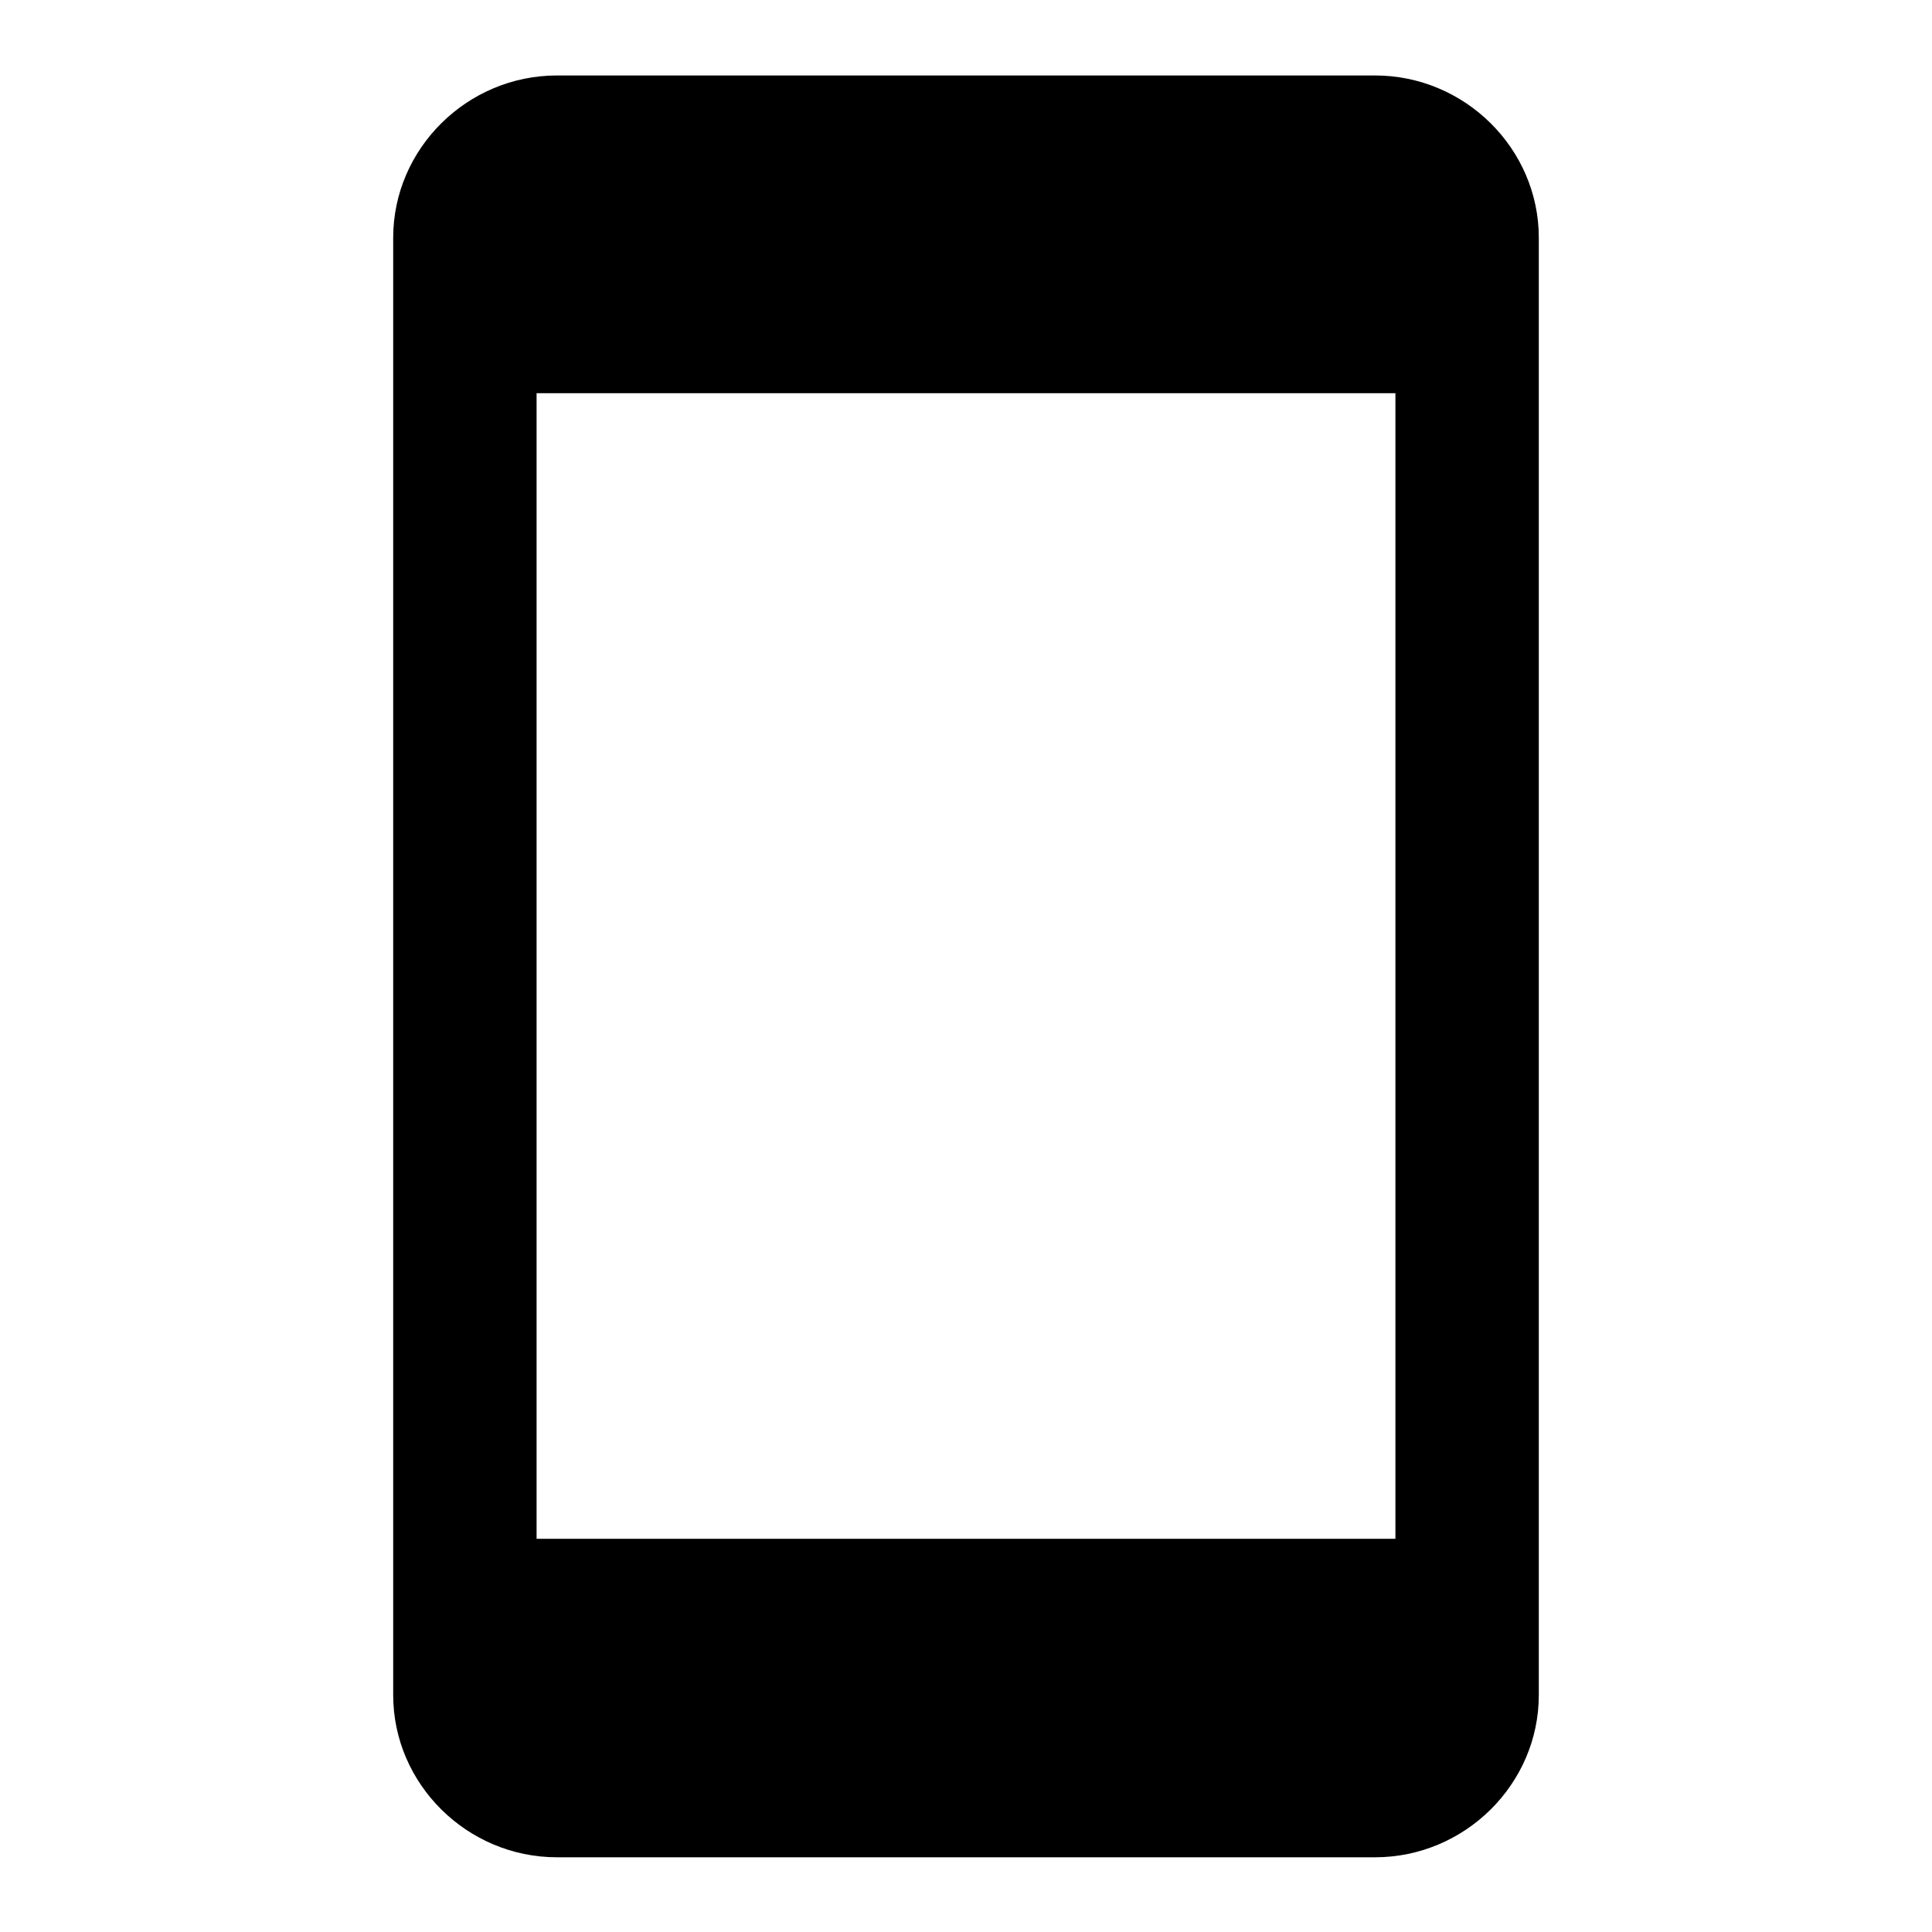 <?xml version="1.0" encoding="utf-8"?>
<!-- Svg Vector Icons : http://www.onlinewebfonts.com/icon -->
<!DOCTYPE svg PUBLIC "-//W3C//DTD SVG 1.1//EN" "http://www.w3.org/Graphics/SVG/1.1/DTD/svg11.dtd">
<svg version="1.1" xmlns="http://www.w3.org/2000/svg" xmlns:xlink="http://www.w3.org/1999/xlink" x="0px" y="0px" viewBox="0 0 256 256" enable-background="new 0 0 256 256" xml:space="preserve">
<g> <path fill="#000000" d="M182.2,10H73.8c-11.9,0-21.7,9.7-21.7,21.5v193.1c0,11.8,9.8,21.5,21.7,21.5h108.4 c11.9,0,21.7-9.7,21.7-21.5V31.5C203.9,19.7,194.1,10,182.2,10z M184.9,203.9H71.1V52.1h113.8V203.9z"/></g>
</svg>